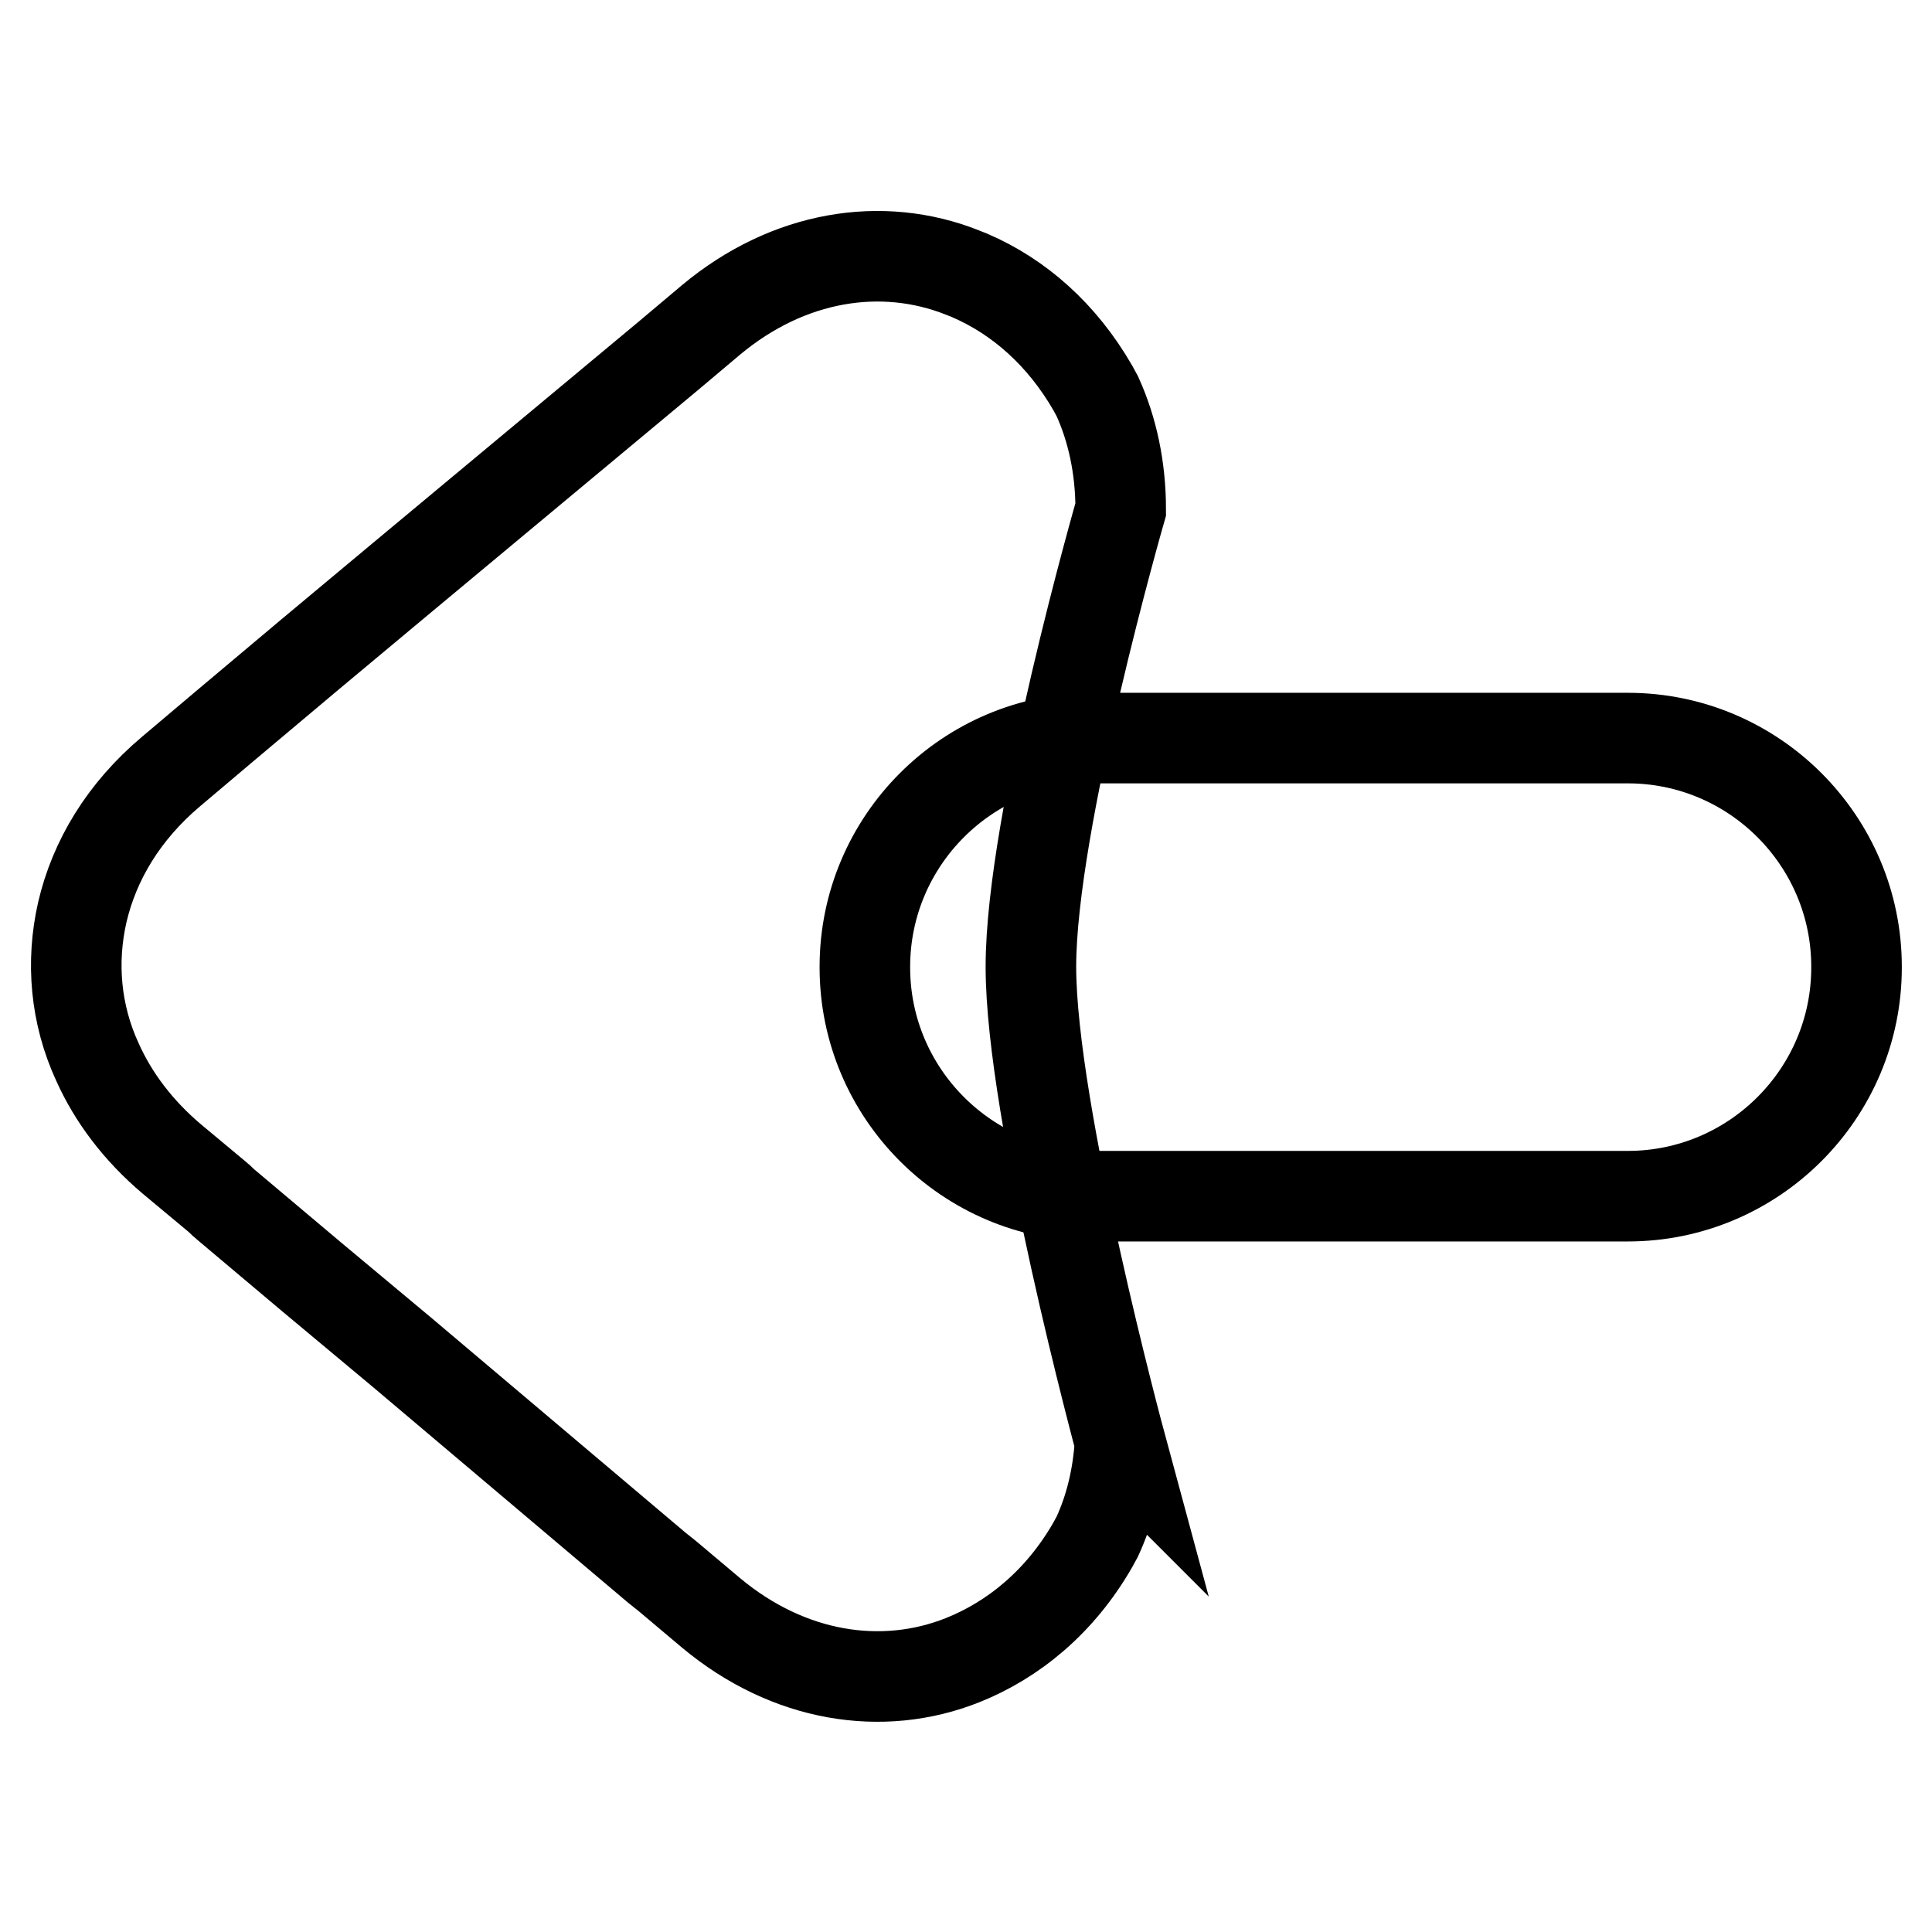 <?xml version="1.0" encoding="utf-8"?>
<!-- Svg Vector Icons : http://www.onlinewebfonts.com/icon -->
<!DOCTYPE svg PUBLIC "-//W3C//DTD SVG 1.1//EN" "http://www.w3.org/Graphics/SVG/1.1/DTD/svg11.dtd">
<svg version="1.1" xmlns="http://www.w3.org/2000/svg" xmlns:xlink="http://www.w3.org/1999/xlink" x="0px" y="0px" viewBox="0 0 256 256" enable-background="new 0 0 256 256" xml:space="preserve">
<g> <path stroke-width="12" fill-opacity="0" stroke="#000000"  d="M246,128.2c0,16.7-13.6,30.3-30.3,30.3h-70.8c-16.7,0-30.3-13.6-30.3-30.3v-0.1c0-16.7,13.6-30.3,30.3-30.3 h70.8c16.7,0,30.3,13.6,30.3,30.3V128.2z"/> <path stroke-width="12" fill-opacity="0" stroke="#000000"  d="M94.2,42.4l-5.7,4.8L53.2,76.6L41.1,86.7v0l-11.3,9.5l-7.1,6c-6.3,5.3-10.2,11.8-11.8,18.7 c-1.5,6.6-0.9,13.5,2,19.8c2.1,4.7,5.4,9.1,9.9,12.9l6,5c0.4,0.3,0.7,0.7,1.1,1l11.4,9.6l12.1,10.1L87,207.7c0.5,0.4,1,0.8,1.5,1.2 l5.7,4.8c10.3,8.6,22.7,10.5,33.3,6.3c6.8-2.7,13-7.8,17.3-15.3l0.6-1.1c1.7-3.7,2.7-7.8,3-12.3l0.1,0.1c0,0-11.9-44-11.9-63.3 s11.9-60.6,11.9-60.6c0-5.5-1.1-10.6-3.1-15l-0.6-1.1c-4.1-7.1-9.8-12.1-16.3-14.9c-0.3-0.1-0.7-0.3-1-0.4 C116.9,31.9,104.5,33.8,94.2,42.4z"/></g>
</svg>